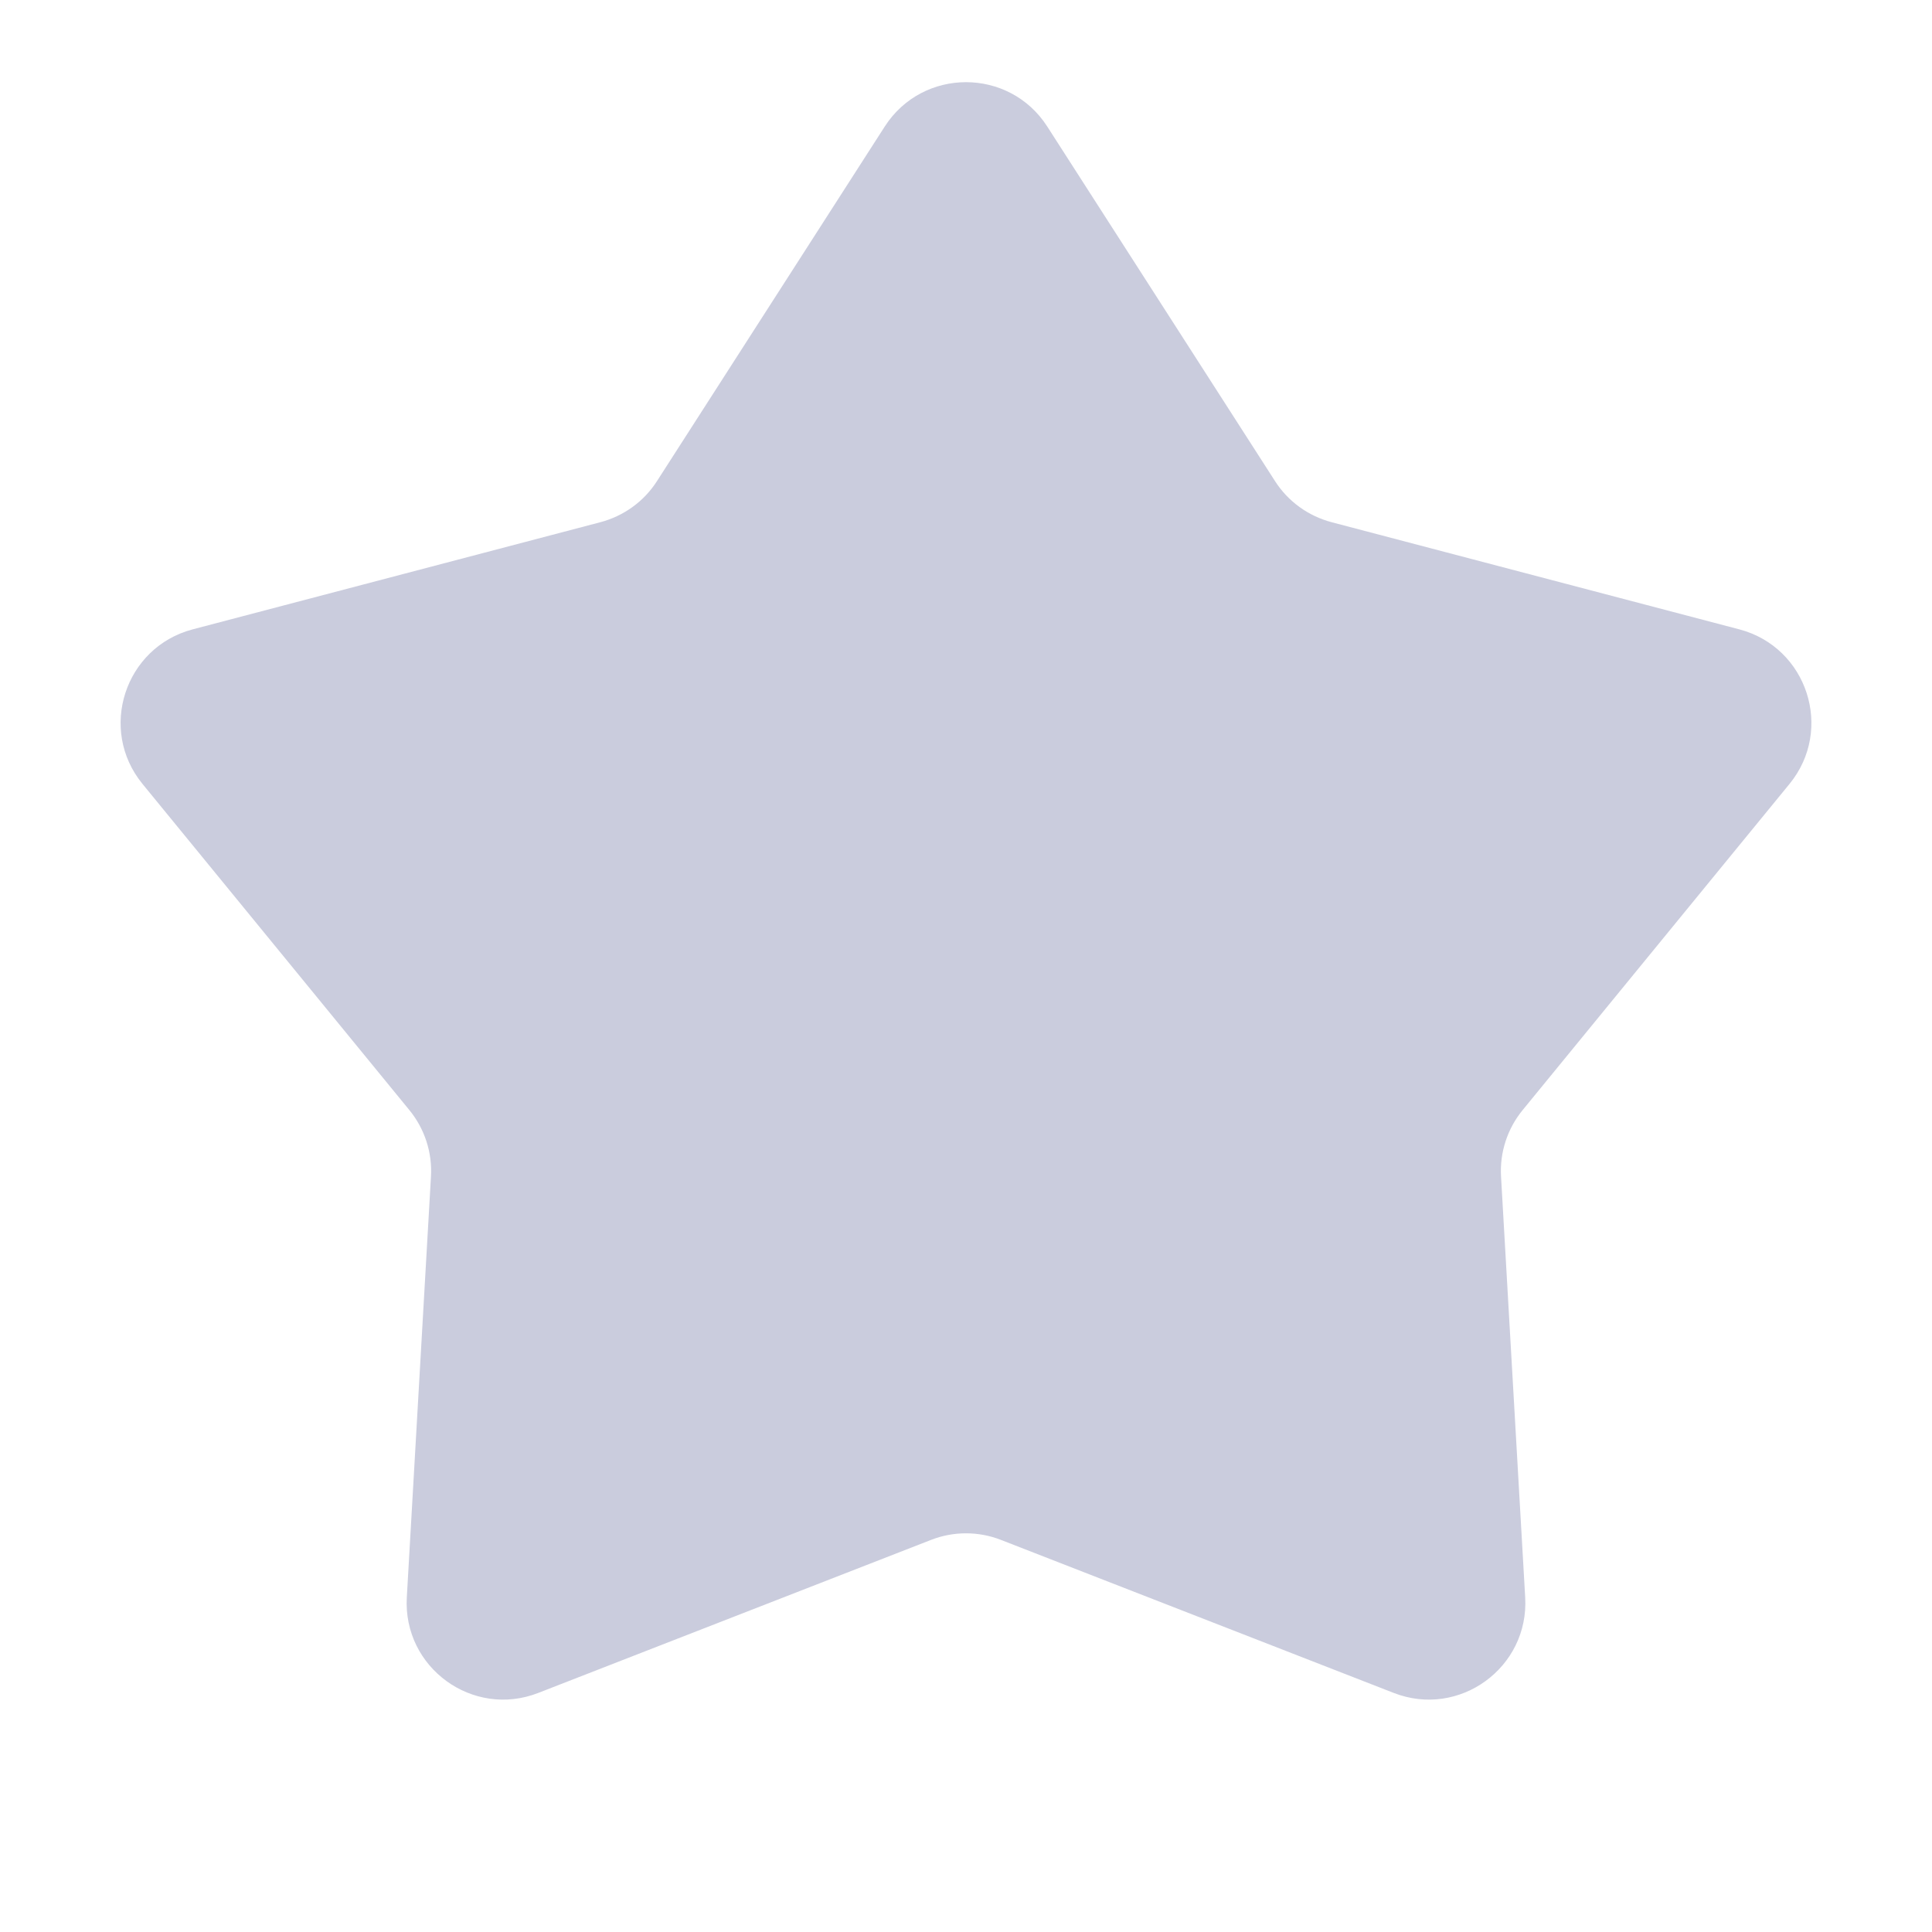 <svg width="16" height="16" viewBox="0 0 16 16" fill="none" xmlns="http://www.w3.org/2000/svg">
    <path d="M7.327 1.048C7.642 0.558 8.358 0.558 8.673 1.048L10.559 3.984C10.667 4.153 10.835 4.274 11.029 4.325L14.404 5.212C14.967 5.36 15.189 6.041 14.82 6.492L12.61 9.193C12.483 9.348 12.419 9.545 12.431 9.745L12.631 13.229C12.664 13.81 12.085 14.232 11.542 14.02L8.29 12.753C8.104 12.68 7.896 12.68 7.71 12.753L4.458 14.02C3.915 14.232 3.336 13.81 3.369 13.229L3.569 9.745C3.581 9.545 3.517 9.348 3.39 9.193L1.18 6.492C0.811 6.041 1.033 5.36 1.596 5.212L4.971 4.325C5.165 4.274 5.333 4.153 5.441 3.984L7.327 1.048Z" fill="#CACCDD"/>
</svg>
